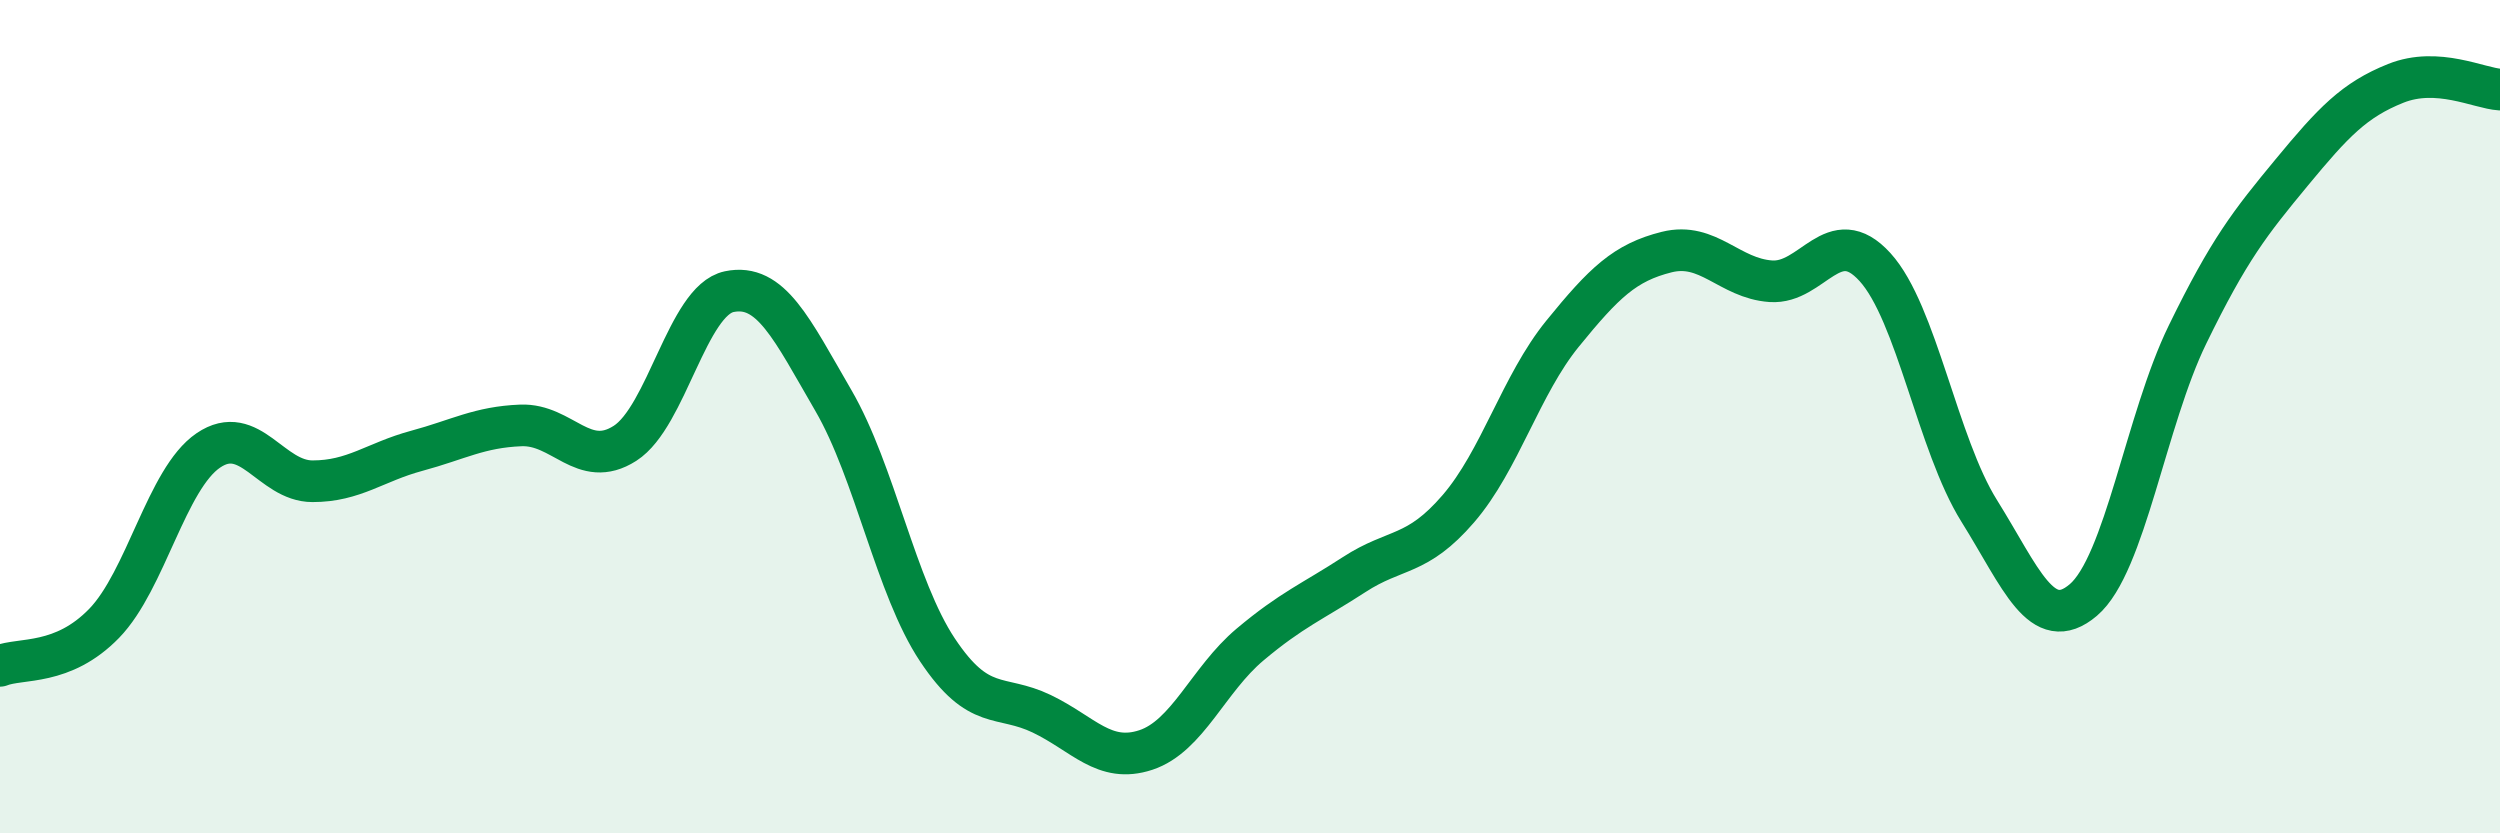 
    <svg width="60" height="20" viewBox="0 0 60 20" xmlns="http://www.w3.org/2000/svg">
      <path
        d="M 0,15.98 C 0.5,15.78 1.5,15.99 2.5,14.96 C 3.5,13.93 4,11.49 5,10.81 C 6,10.13 6.5,11.55 7.5,11.55 C 8.5,11.55 9,11.09 10,10.82 C 11,10.55 11.5,10.25 12.5,10.21 C 13.5,10.17 14,11.28 15,10.64 C 16,10 16.5,7.21 17.5,7 C 18.5,6.79 19,7.89 20,9.61 C 21,11.33 21.5,14.1 22.5,15.6 C 23.5,17.1 24,16.65 25,17.13 C 26,17.61 26.5,18.33 27.5,18 C 28.5,17.67 29,16.31 30,15.47 C 31,14.63 31.5,14.44 32.5,13.79 C 33.5,13.14 34,13.37 35,12.21 C 36,11.05 36.5,9.24 37.5,8.01 C 38.5,6.78 39,6.3 40,6.05 C 41,5.8 41.5,6.68 42.5,6.75 C 43.5,6.82 44,5.31 45,6.41 C 46,7.51 46.5,10.66 47.5,12.26 C 48.5,13.86 49,15.25 50,14.4 C 51,13.55 51.5,10.08 52.5,8.03 C 53.5,5.98 54,5.35 55,4.14 C 56,2.93 56.5,2.4 57.5,2 C 58.5,1.6 59.5,2.12 60,2.15L60 20L0 20Z"
        fill="#008740"
        opacity="0.1"
        stroke-linecap="round"
        stroke-linejoin="round"
      />
      <path
        d="M 0,15.98 C 0.5,15.78 1.5,15.99 2.5,14.96 C 3.5,13.93 4,11.49 5,10.81 C 6,10.13 6.5,11.55 7.5,11.55 C 8.5,11.55 9,11.09 10,10.82 C 11,10.55 11.5,10.25 12.5,10.21 C 13.5,10.17 14,11.28 15,10.64 C 16,10 16.5,7.21 17.5,7 C 18.5,6.79 19,7.89 20,9.61 C 21,11.33 21.5,14.1 22.5,15.6 C 23.5,17.1 24,16.65 25,17.13 C 26,17.61 26.5,18.33 27.5,18 C 28.5,17.67 29,16.31 30,15.47 C 31,14.63 31.5,14.44 32.5,13.79 C 33.5,13.14 34,13.37 35,12.21 C 36,11.05 36.5,9.24 37.5,8.01 C 38.5,6.78 39,6.3 40,6.05 C 41,5.8 41.5,6.68 42.5,6.75 C 43.5,6.82 44,5.31 45,6.41 C 46,7.51 46.5,10.66 47.5,12.26 C 48.5,13.86 49,15.25 50,14.4 C 51,13.55 51.5,10.08 52.5,8.03 C 53.5,5.98 54,5.35 55,4.14 C 56,2.93 56.5,2.4 57.5,2 C 58.5,1.6 59.5,2.12 60,2.15"
        stroke="#008740"
        stroke-width="1"
        fill="none"
        stroke-linecap="round"
        stroke-linejoin="round"
      />
    </svg>
  